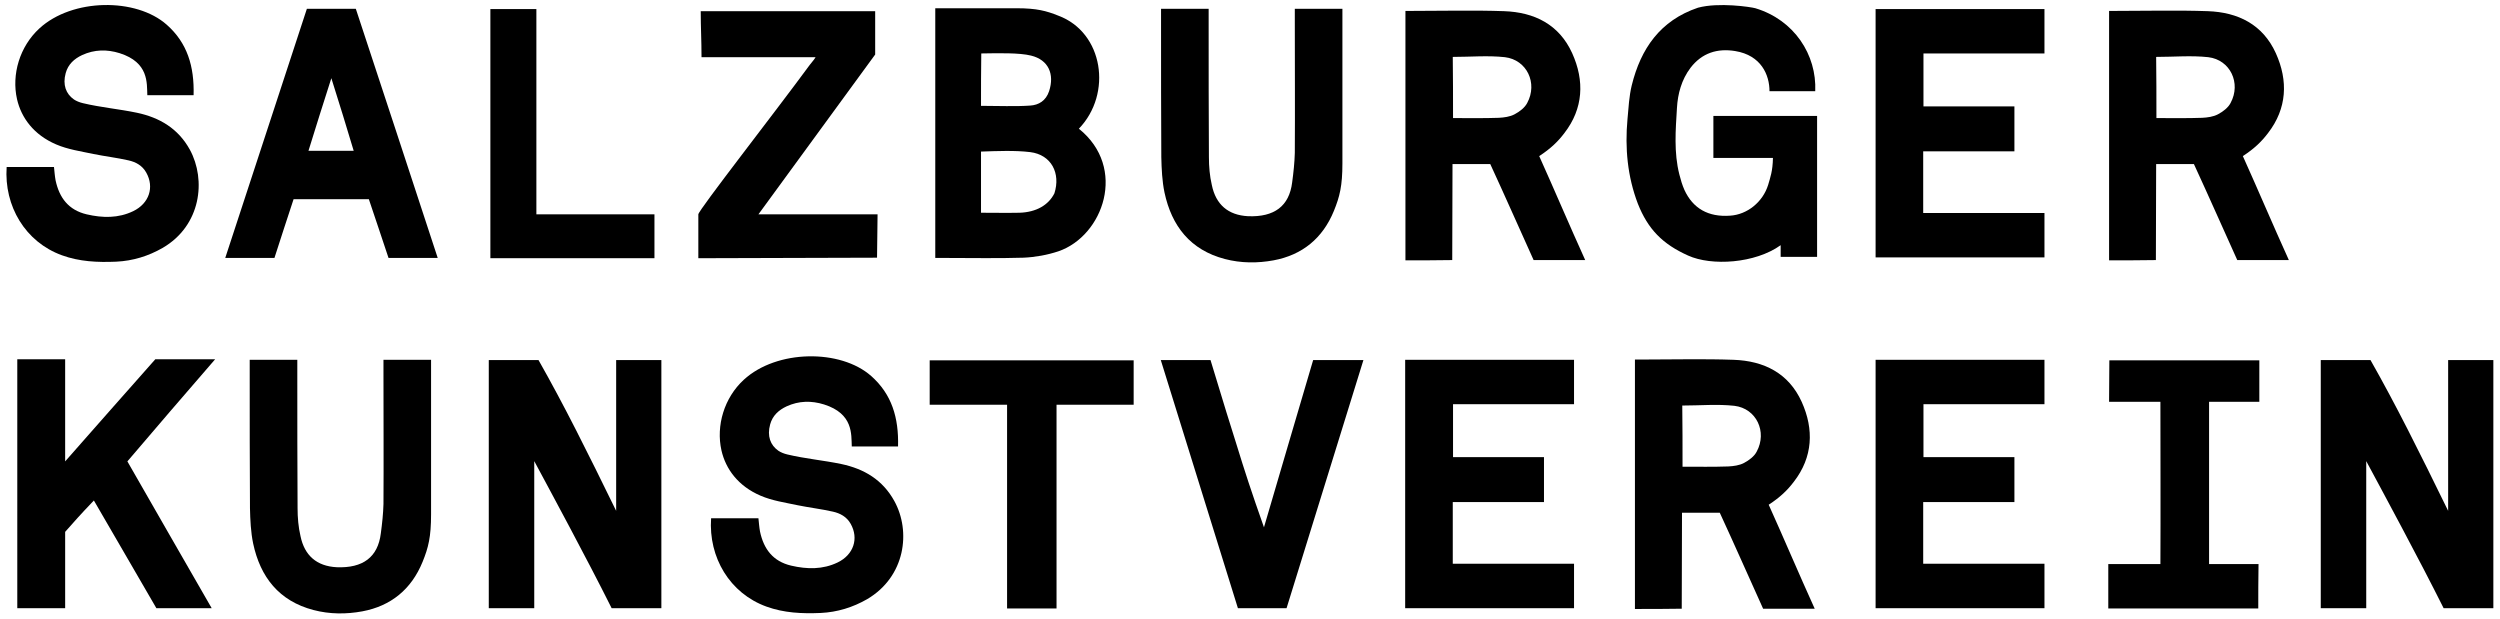 <svg version="1.1" id="Ebene_1" xmlns="http://www.w3.org/2000/svg" xmlns:xlink="http://www.w3.org/1999/xlink" x="0px" y="0px" viewBox="0 0 940.1 232.6" style="enable-background:new 0 0 940.1 232.6;" xml:space="preserve">
                                <g id="Ebene_1_1_">
                                    <path d="M660.1,3.1c14.6,4.4,23.1,17.5,22.5,31.2c-3.1,0-14.2,0-17.2,0c0-6.1-3.1-13.5-12.9-15.1c-6.7-1.1-12.5,0.7-16.8,6.3
                                    c-3.4,4.5-4.8,9.8-5.1,15.1c-0.5,8.3-1.2,16.7,0.9,25c0.5,2,1.1,4,1.9,5.8c3.2,7,9,10.3,17.2,9.7c6.4-0.4,12.3-5.1,14.3-11.6
                                    c0.8-2.8,1.7-5.1,1.8-10.1c-7.8,0-14.8,0-22.4,0c0-6.1,0-10.4,0-15.8c4.2,0,32.9,0,39,0c0,5.7,0,47.9,0,53c-4.1,0-9.3,0-13.7,0
                                    c0-1.7,0-2.1,0-4.4c-9.6,6.9-26,7.9-34.8,3.9c-9.6-4.3-15.1-9.9-18.9-19.5C612,66.4,611,55.7,612,44.8c0.4-4.3,0.6-8.6,1.6-12.7
                                    c3.4-13.8,10.7-24.4,24.9-29.2C646.3,0.8,658.3,2.6,660.1,3.1z"></path>
                                    <path d="M405.7,48.4c18.3,14.7,9.2,40.3-7.7,46.1c-4.2,1.4-8.7,2.2-13.1,2.4c-9.7,0.3-19.4,0.1-29.1,0.1c-1.3,0-2.3,0-4.1,0
                                    c0-31.2,0-62.7,0-93.9c1.3,0,2.4,0,3.7,0c9.5,0,17.4,0,26.9,0c7.6,0,11.2,1,15.7,2.8C414.9,12.2,418.4,35.2,405.7,48.4z M368.9,57
                                    c0,6.2,0,18.4,0,23c4.5,0,9.9,0.1,14.5,0c6.3-0.2,10.9-2.9,13.1-7.3c2.4-7.5-1.1-14.5-9.1-15.5C381.6,56.5,374.9,56.8,368.9,57z
                                    M368.9,39.8c6.4,0,12.9,0.3,18.5-0.1c3.2-0.2,5.9-1.8,7.1-5.4c2.1-6.4-0.2-11.8-6.8-13.4c-4.4-1.1-12.3-0.9-18.7-0.8
                                    C368.9,26.9,368.9,33.1,368.9,39.8z"></path>
                                    <path d="M248.7,135.4c0,31.4,0,61.9,0,93.3c-6.4,0-12.1,0-18.7,0c-9.4-18.8-22.6-43.2-29.1-55.3c0,18.5,0,37,0,55.3
                                    c-5.1,0-11.3,0-17.1,0c0-30.8,0-62.1,0-93.3c6.1,0,12,0,18.7,0c9.6,16.9,18.4,34.6,29.2,56.7c0-18.8,0-37.7,0-56.7
                                    C238.4,135.4,242.7,135.4,248.7,135.4z"></path>
                                    <path d="M793.1,97.9c0-31.6,0-62.7,0-93.8c1.3,0,2.1,0,3,0c11.4,0,22.7-0.3,34.1,0.1c11.4,0.4,20.7,5,25.6,15.8
                                    c4.7,10.4,4.2,20.8-2.9,30c-2.4,3.2-5.2,5.9-9.5,8.7c5.6,12.4,11.4,26.1,17.3,39.1c-4.5,0-12.9,0-19.4,0
                                    C836,86.1,830.5,73.6,825,61.7c-4.8,0-9.2,0-14.2,0c-0.1,11.9,0,23.8-0.1,36.1C804.5,97.9,799.3,97.9,793.1,97.9z M810.9,44.4
                                    c6.1,0,11.7,0.1,17.2-0.1c2-0.1,4.2-0.4,5.9-1.3c1.9-1,3.9-2.5,4.8-4.3c4-7.4-0.1-16.2-8.4-17.2c-6.4-0.7-12.9-0.1-19.6-0.1
                                    C810.9,29,810.9,36.3,810.9,44.4z"></path>
                                    <path d="M528.5,97.9c0-31.6,0-62.7,0-93.8c1.3,0,2.1,0,3,0c11.4,0,22.7-0.3,34.1,0.1c11.4,0.4,20.7,5,25.6,15.8
                                    c4.7,10.4,4.2,20.8-2.9,30c-2.4,3.2-5.2,5.9-9.5,8.7c5.6,12.4,11.4,26.1,17.3,39.1c-4.5,0-12.9,0-19.4,0
                                    c-5.3-11.7-10.8-24.2-16.3-36.1c-4.8,0-9.2,0-14.2,0c-0.1,11.9,0,23.8-0.1,36.1C540,97.9,534.8,97.9,528.5,97.9z M546.4,44.4
                                    c6.1,0,11.7,0.1,17.2-0.1c2-0.1,4.2-0.4,5.9-1.3c1.9-1,3.9-2.5,4.8-4.3c4-7.4-0.1-16.2-8.4-17.2c-6.4-0.7-12.9-0.1-19.6-0.1
                                    C546.4,29,546.4,36.3,546.4,44.4z"></path>
                                    <path d="M6.5,135.1c2.8,0,15.2,0,18,0c0,8.1,0,31.1,0,38.4c11.8-13.4,22.9-26,33.9-38.4c7.4,0,14.5,0,22.5,0
                                    c-13.2,15.3-21.2,24.5-33,38.4c10.4,18.2,20.9,36.4,31.7,55.2c-4.4,0-16.8,0-20.8,0c-7.7-13.4-15.5-26.6-23.5-40.5
                                    c-6,6.3-6.7,7.2-10.8,11.8c0,9.1,0,19,0,28.7c-7.1,0-12.4,0-18,0C6.5,195.3,6.5,136.4,6.5,135.1z"></path>
                                    <path d="M705.3,3.4c21.5,0,42.3,0,63.5,0c0,5.5,0,10.8,0,16.7c-15.2,0-30.2,0-45.5,0c0,6.7,0,13.1,0,19.9c11.5,0,22.6,0,34.2,0
                                    c0,5.4,0,11.3,0,16.9c-4.5,0-30.2,0-34.3,0c0,7.9,0,15.3,0,23.2c15.3,0,30.3,0,45.6,0c0,5.7,0,11.5,0,16.7c-4.4,0-57.1,0-63.5,0
                                    C705.3,65.9,705.3,34.6,705.3,3.4z"></path>
                                    <path d="M705.3,135.3c21.5,0,42.3,0,63.5,0c0,5.5,0,10.8,0,16.7c-15.2,0-30.2,0-45.5,0c0,6.7,0,13.1,0,19.9c11.5,0,22.6,0,34.2,0
                                    c0,5.4,0,11.3,0,16.9c-4.5,0-30.2,0-34.3,0c0,7.9,0,15.3,0,23.2c15.3,0,30.3,0,45.6,0c0,5.7,0,11.5,0,16.7c-4.4,0-57.1,0-63.5,0
                                    C705.3,197.9,705.3,166.6,705.3,135.3z"></path>
                                    <path d="M528.4,135.3c21.5,0,42.3,0,63.5,0c0,5.5,0,10.8,0,16.7c-15.2,0-30.2,0-45.5,0c0,6.7,0,13.1,0,19.9c11.5,0,22.6,0,34.2,0
                                    c0,5.4,0,11.3,0,16.9c-4.5,0-30.2,0-34.3,0c0,7.9,0,15.3,0,23.2c15.3,0,30.3,0,45.6,0c0,5.7,0,11.5,0,16.7c-4.4,0-57.1,0-63.5,0
                                    C528.4,197.9,528.4,166.6,528.4,135.3z"></path>
                                    <path d="M486.9,3.3c6.2,0,12.2,0,17.9,0c0,2.5,0,2.5,0,3.7c0,18.5,0,35.9,0,54.4c0,8.5-1,12.5-3.2,17.9
                                    c-4.2,10.3-11.9,16.6-22.7,18.6c-6,1.1-12.2,1.1-18.3-0.5c-13-3.4-20-12.4-22.7-25c-0.9-4.3-1.1-8.9-1.2-13.3
                                    c-0.1-16.6-0.1-33.2-0.1-49.8c0-1.8,0-3.8,0-6c6,0,11.8,0,17.9,0c0,2.6,0,4,0,6c0,16.6,0,33.2,0.1,49.8c0,3.5,0.3,7.1,1.1,10.5
                                    c1.5,7.3,6.1,11.3,13.6,11.7c9.9,0.4,15.5-3.8,16.6-12.7c0.5-3.7,0.9-7.4,1-11.1c0.1-16,0-32.1,0-48.1
                                    C486.9,7.5,486.9,5.6,486.9,3.3z"></path>
                                    <path d="M285.2,80.6c15.3,0,29.7,0,44.8,0c0,6.2-0.2,10.7-0.2,16.3c-4.8,0-60.8,0.2-67.2,0.2c0-4.7,0-11.2,0-16.5
                                    c0-1.5,28.7-38.2,41.9-56.2c0.4-0.6,1.5-1.7,2.2-2.9c-1.9,0-3.9,0-5.2,0c-10.6,0-21.2,0-31.9,0c-1.8,0-3.6,0-5.8,0
                                    c0-6.3-0.3-11.1-0.3-17.3c22,0,43.6,0,65.6,0c0,5.4,0,10.5,0,16.3C314.9,39.9,300.3,59.9,285.2,80.6z"></path>
                                    <path d="M115.4,3.3c6.5,0,12.2,0,18.4,0c10.3,31.1,20.5,62.4,30.8,93.7c-1.5,0-12.9,0-18.5,0c-2.4-7.3-4.9-14.6-7.4-22.1
                                    c-9.5,0-18.7,0-28.3,0c-2.4,7.2-4.8,14.7-7.2,22.1c-6,0-11.9,0-18.5,0C95,65.6,105.2,34.4,115.4,3.3z M124.6,29.4
                                    c-3.4,10.5-5.6,17.7-8.6,27.3c6.4,0,11.3,0,17,0C130.2,47.3,127.9,39.9,124.6,29.4z"></path>
                                    <path d="M436.5,135.4c6.6,0,12.4,0,18.7,0c6.1,20.2,6.4,20.9,9.7,31.5c3.2,10.4,5.5,17.5,10.4,31.4c6.1-20.9,12.3-41.8,18.5-62.9
                                    c6.3,0,12.4,0,18.9,0c-9.7,31.3-19.3,62.2-28.9,93.3c-6.1,0-12,0-18.3,0C455.9,197.8,446.6,167.9,436.5,135.4z"></path>
                                    <path d="M849.2,228.8c-18.9,0-37.6,0-56.4,0c0-6,0-10.8,0-16.7c6.6,0,12.3,0,19.6,0c0.1-20.1,0-40.8,0-61c-6.8,0-12.4,0-19.3,0
                                    c0-5.2,0.1-10.1,0.1-15.6c18.8,0,37.7,0,56.4,0c0,5.7,0,9.7,0,15.6c-6.6,0-12.6,0-18.9,0c0,20.7,0,40.4,0,61c7.3,0,12,0,18.6,0
                                    C849.2,218.2,849.2,223.3,849.2,228.8z"></path>
                                    <path d="M397.3,228.8c-6.6,0-12.7,0-18.6,0c0-7.9,0-69.9,0-76.6c-10,0-19.4,0-29.1,0c0-5.8,0-10.7,0-16.7c25.5,0,50.9,0,76.7,0
                                    c0,5.9,0,10.7,0,16.7c-5.2,0-23,0-29,0C397.3,178.2,397.3,202.7,397.3,228.8z"></path>
                                    <path d="M201.7,80.6c15,0,29.5,0,44.4,0c0,5.7,0,11.2,0,16.5c-6.4,0-53.3,0-61.7,0c0-5,0-87.8,0-93.7c5.5,0,11.3,0,17.3,0
                                    C201.7,8.8,201.7,75.2,201.7,80.6z"></path>
                                    <path d="M614.8,229c0-31.6,0-62.7,0-93.8c1.3,0,2.1,0,3,0c11.4,0,22.7-0.3,34.1,0.1c11.4,0.4,20.7,5,25.6,15.8
                                    c4.7,10.4,4.2,20.8-2.9,30c-2.4,3.2-5.2,5.9-9.5,8.7c5.6,12.4,11.4,26.1,17.3,39.1c-4.5,0-12.9,0-19.4,0
                                    c-5.3-11.7-10.8-24.2-16.3-36.1c-4.8,0-9.2,0-14.2,0c-0.1,11.9,0,23.8-0.1,36.1C626.3,229,621.1,229,614.8,229z M632.7,175.5
                                    c6.1,0,11.7,0.1,17.2-0.1c2-0.1,4.2-0.4,5.9-1.3c1.9-1,3.9-2.5,4.8-4.3c4-7.4-0.1-16.2-8.4-17.2c-6.4-0.7-12.9-0.1-19.6-0.1
                                    C632.7,160.1,632.7,167.4,632.7,175.5z"></path>
                                    <path d="M937.6,135.4c0,31.4,0,61.9,0,93.3c-6.4,0-12.1,0-18.7,0c-9.4-18.8-22.6-43.2-29.1-55.3c0,18.5,0,37,0,55.3
                                    c-5.1,0-11.3,0-17.1,0c0-30.8,0-62.1,0-93.3c6.1,0,12,0,18.7,0c9.6,16.9,18.4,34.6,29.2,56.7c0-18.8,0-37.7,0-56.7
                                    C927.3,135.4,931.6,135.4,937.6,135.4z"></path>
                                    <path d="M144.2,135.3c6.2,0,12.2,0,17.9,0c0,2.5,0,2.5,0,3.7c0,18.5,0,35.9,0,54.4c0,8.5-1,12.5-3.2,17.9
                                    c-4.2,10.3-11.9,16.6-22.7,18.6c-6,1.1-12.2,1.1-18.3-0.5c-13-3.4-20-12.4-22.7-25c-0.9-4.3-1.1-8.9-1.2-13.3
                                    c-0.1-16.6-0.1-33.2-0.1-49.8c0-1.8,0-3.8,0-6c6,0,11.8,0,17.9,0c0,2.6,0,4,0,6c0,16.6,0,33.2,0.1,49.8c0,3.5,0.3,7.1,1.1,10.5
                                    c1.5,7.3,6.1,11.3,13.6,11.7c9.9,0.4,15.5-3.8,16.6-12.7c0.5-3.7,0.9-7.4,1-11.1c0.1-16,0-32.1,0-48.1
                                    C144.2,139.5,144.2,137.7,144.2,135.3z"></path>
                                    <path d="M71.4,56.3C67,48.3,60,44.2,51.5,42.4c-6.7-1.4-13.6-2-20.3-3.6c-1.3-0.3-2.5-0.8-3.4-1.4c-3-2.1-4.3-5.5-3.1-9.9
                                    c0.9-3.3,3.2-5.4,6.2-6.8c4.6-2.1,9.3-2.2,14.1-0.7c11,3.5,10.2,11.2,10.4,15.8c3,0,13.5,0,17.4,0c0.3-10.9-2.4-19.7-10.1-26.5
                                    c-11.5-10.2-35.5-10-47.9,1.4C7.4,17.5,4.3,28,6.4,37.3l0,0c1.6,7,6.3,13.4,14.7,17c4.4,1.9,9.3,2.6,14,3.6
                                    c4.4,0.9,8.8,1.4,13.2,2.4c2.7,0.6,5.2,1.9,6.7,4.6c3.1,5.5,1.1,11.6-4.9,14.5c-5.6,2.7-11.5,2.6-17.5,1.2
                                    c-6.8-1.6-10.3-6.2-11.7-12.8c-0.3-1.6-0.4-3.2-0.6-5c-5.9,0-12.2,0-17.8,0C1.5,77.5,9.5,91,23.3,96c6.6,2.4,13.4,2.7,20.4,2.4
                                    c6.3-0.3,12.1-2.1,17.5-5.2C75.6,84.8,77.6,67.7,71.4,56.3z"></path>
                                    <path d="M336.3,188.4c-4.4-8-11.4-12.1-19.9-13.9c-6.7-1.4-13.6-2-20.3-3.6c-1.3-0.3-2.5-0.8-3.4-1.4c-3-2.1-4.3-5.5-3.1-9.9
                                    c0.9-3.3,3.2-5.4,6.2-6.8c4.6-2.1,9.3-2.2,14.1-0.7c11,3.5,10.2,11.2,10.4,15.8c3,0,13.5,0,17.4,0c0.3-10.9-2.4-19.7-10.1-26.5
                                    c-11.5-10.2-35.5-10-47.9,1.4c-7.4,6.8-10.5,17.3-8.4,26.6l0,0c1.6,7,6.3,13.4,14.7,17c4.4,1.9,9.3,2.6,14,3.6
                                    c4.4,0.9,8.8,1.4,13.2,2.4c2.7,0.6,5.2,1.9,6.7,4.6c3.1,5.5,1.1,11.6-4.9,14.5c-5.6,2.7-11.5,2.6-17.5,1.2
                                    c-6.8-1.6-10.3-6.2-11.7-12.8c-0.3-1.6-0.4-3.2-0.6-5c-5.9,0-12.2,0-17.8,0c-1,14.7,7,28.2,20.8,33.2c6.6,2.4,13.4,2.7,20.4,2.4
                                    c6.3-0.3,12.1-2.1,17.5-5.2C340.5,216.8,342.6,199.8,336.3,188.4z"></path>
                                </g>
                            </svg>
